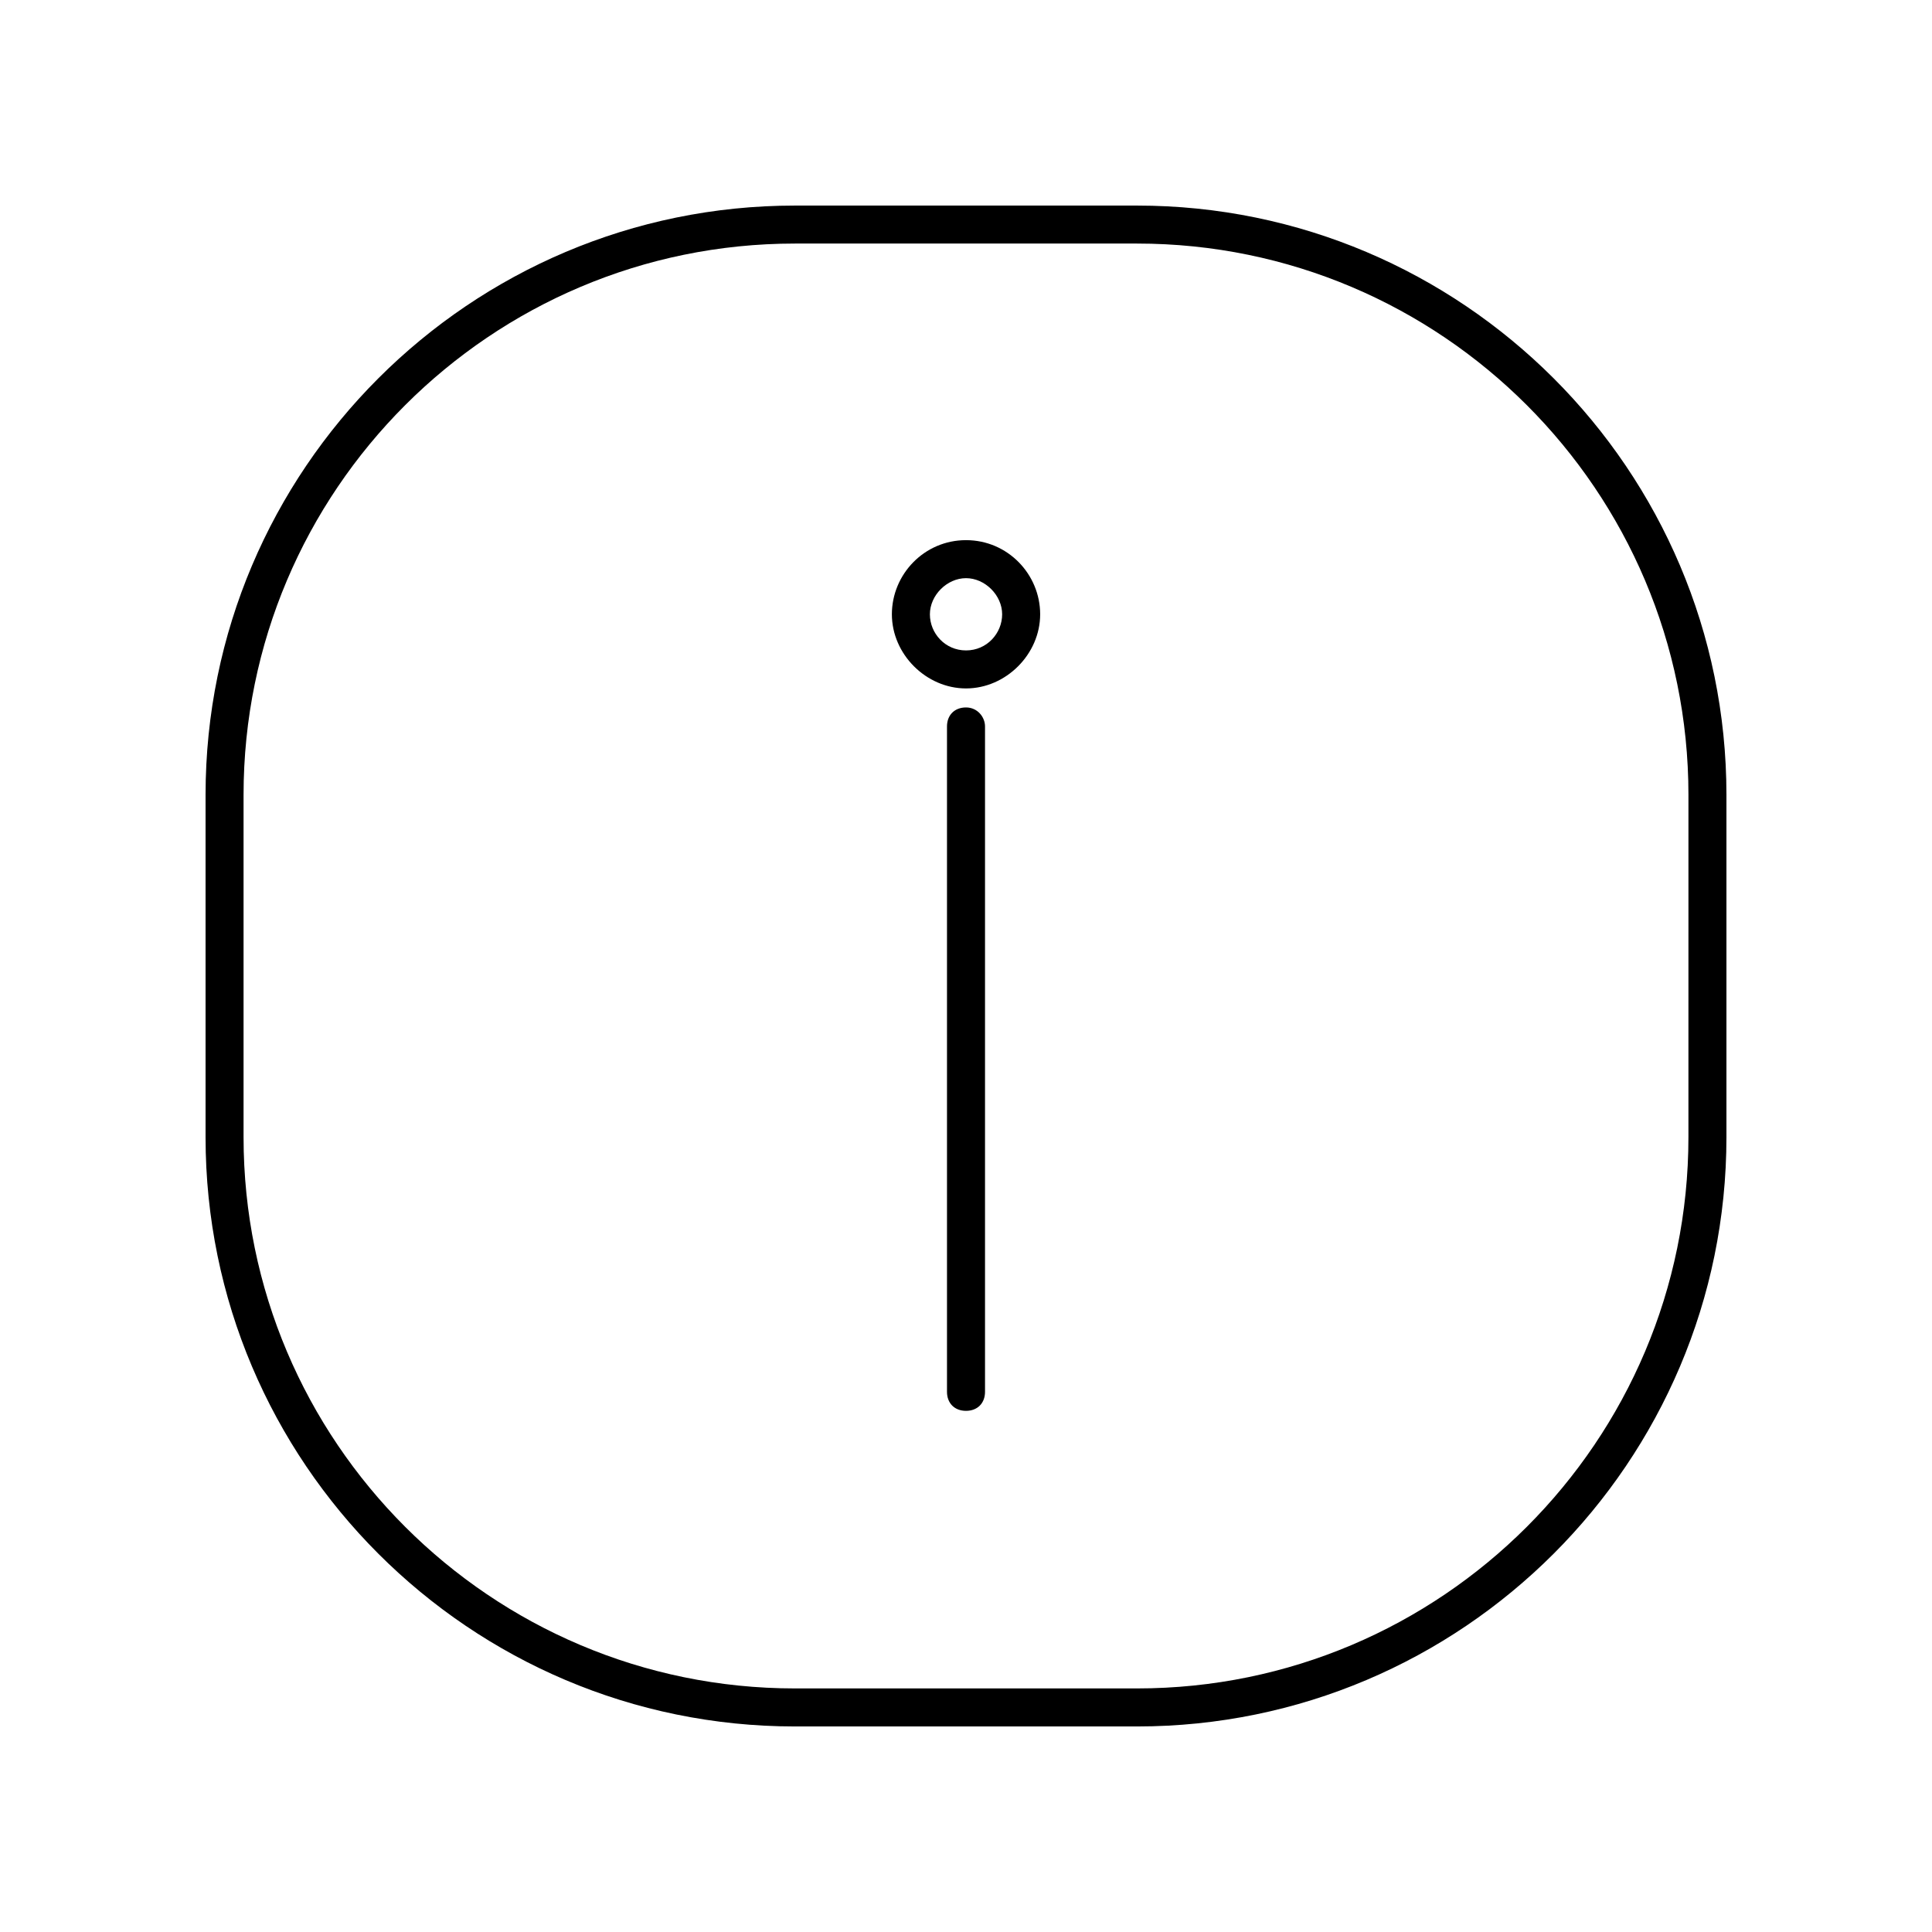 <?xml version="1.0" encoding="UTF-8"?>
<!-- Uploaded to: SVG Repo, www.svgrepo.com, Generator: SVG Repo Mixer Tools -->
<svg fill="#000000" width="800px" height="800px" version="1.1" viewBox="144 144 512 512" xmlns="http://www.w3.org/2000/svg">
 <path d="m445.34 198.48h-90.684c-86.152 0-156.18 70.031-156.18 156.18v90.688c0 86.152 70.031 156.18 156.18 156.18h90.688c86.152 0 156.18-70.031 156.18-156.18v-90.688c0-86.152-70.031-156.18-156.18-156.18zm146.11 246.86c0 80.609-65.496 146.11-146.11 146.11h-90.684c-80.609 0-146.11-65.496-146.11-146.11v-90.684c0-80.609 65.496-146.11 146.11-146.11h90.688c80.609 0 146.11 65.496 146.11 146.11zm-186.41-108.82v176.33c0 3.023-2.016 5.039-5.039 5.039-3.023 0-5.039-2.016-5.039-5.039v-176.33c0-3.023 2.016-5.039 5.039-5.039 3.023 0 5.039 2.519 5.039 5.039zm-5.035-49.375c-11.082 0-19.648 9.07-19.648 19.648s9.07 19.648 19.648 19.648 19.648-9.07 19.648-19.648-8.566-19.648-19.648-19.648zm0 29.223c-5.543 0-9.574-4.535-9.574-9.574 0-5.039 4.535-9.574 9.574-9.574s9.574 4.535 9.574 9.574c-0.004 5.039-4.035 9.574-9.574 9.574z"/>
</svg>